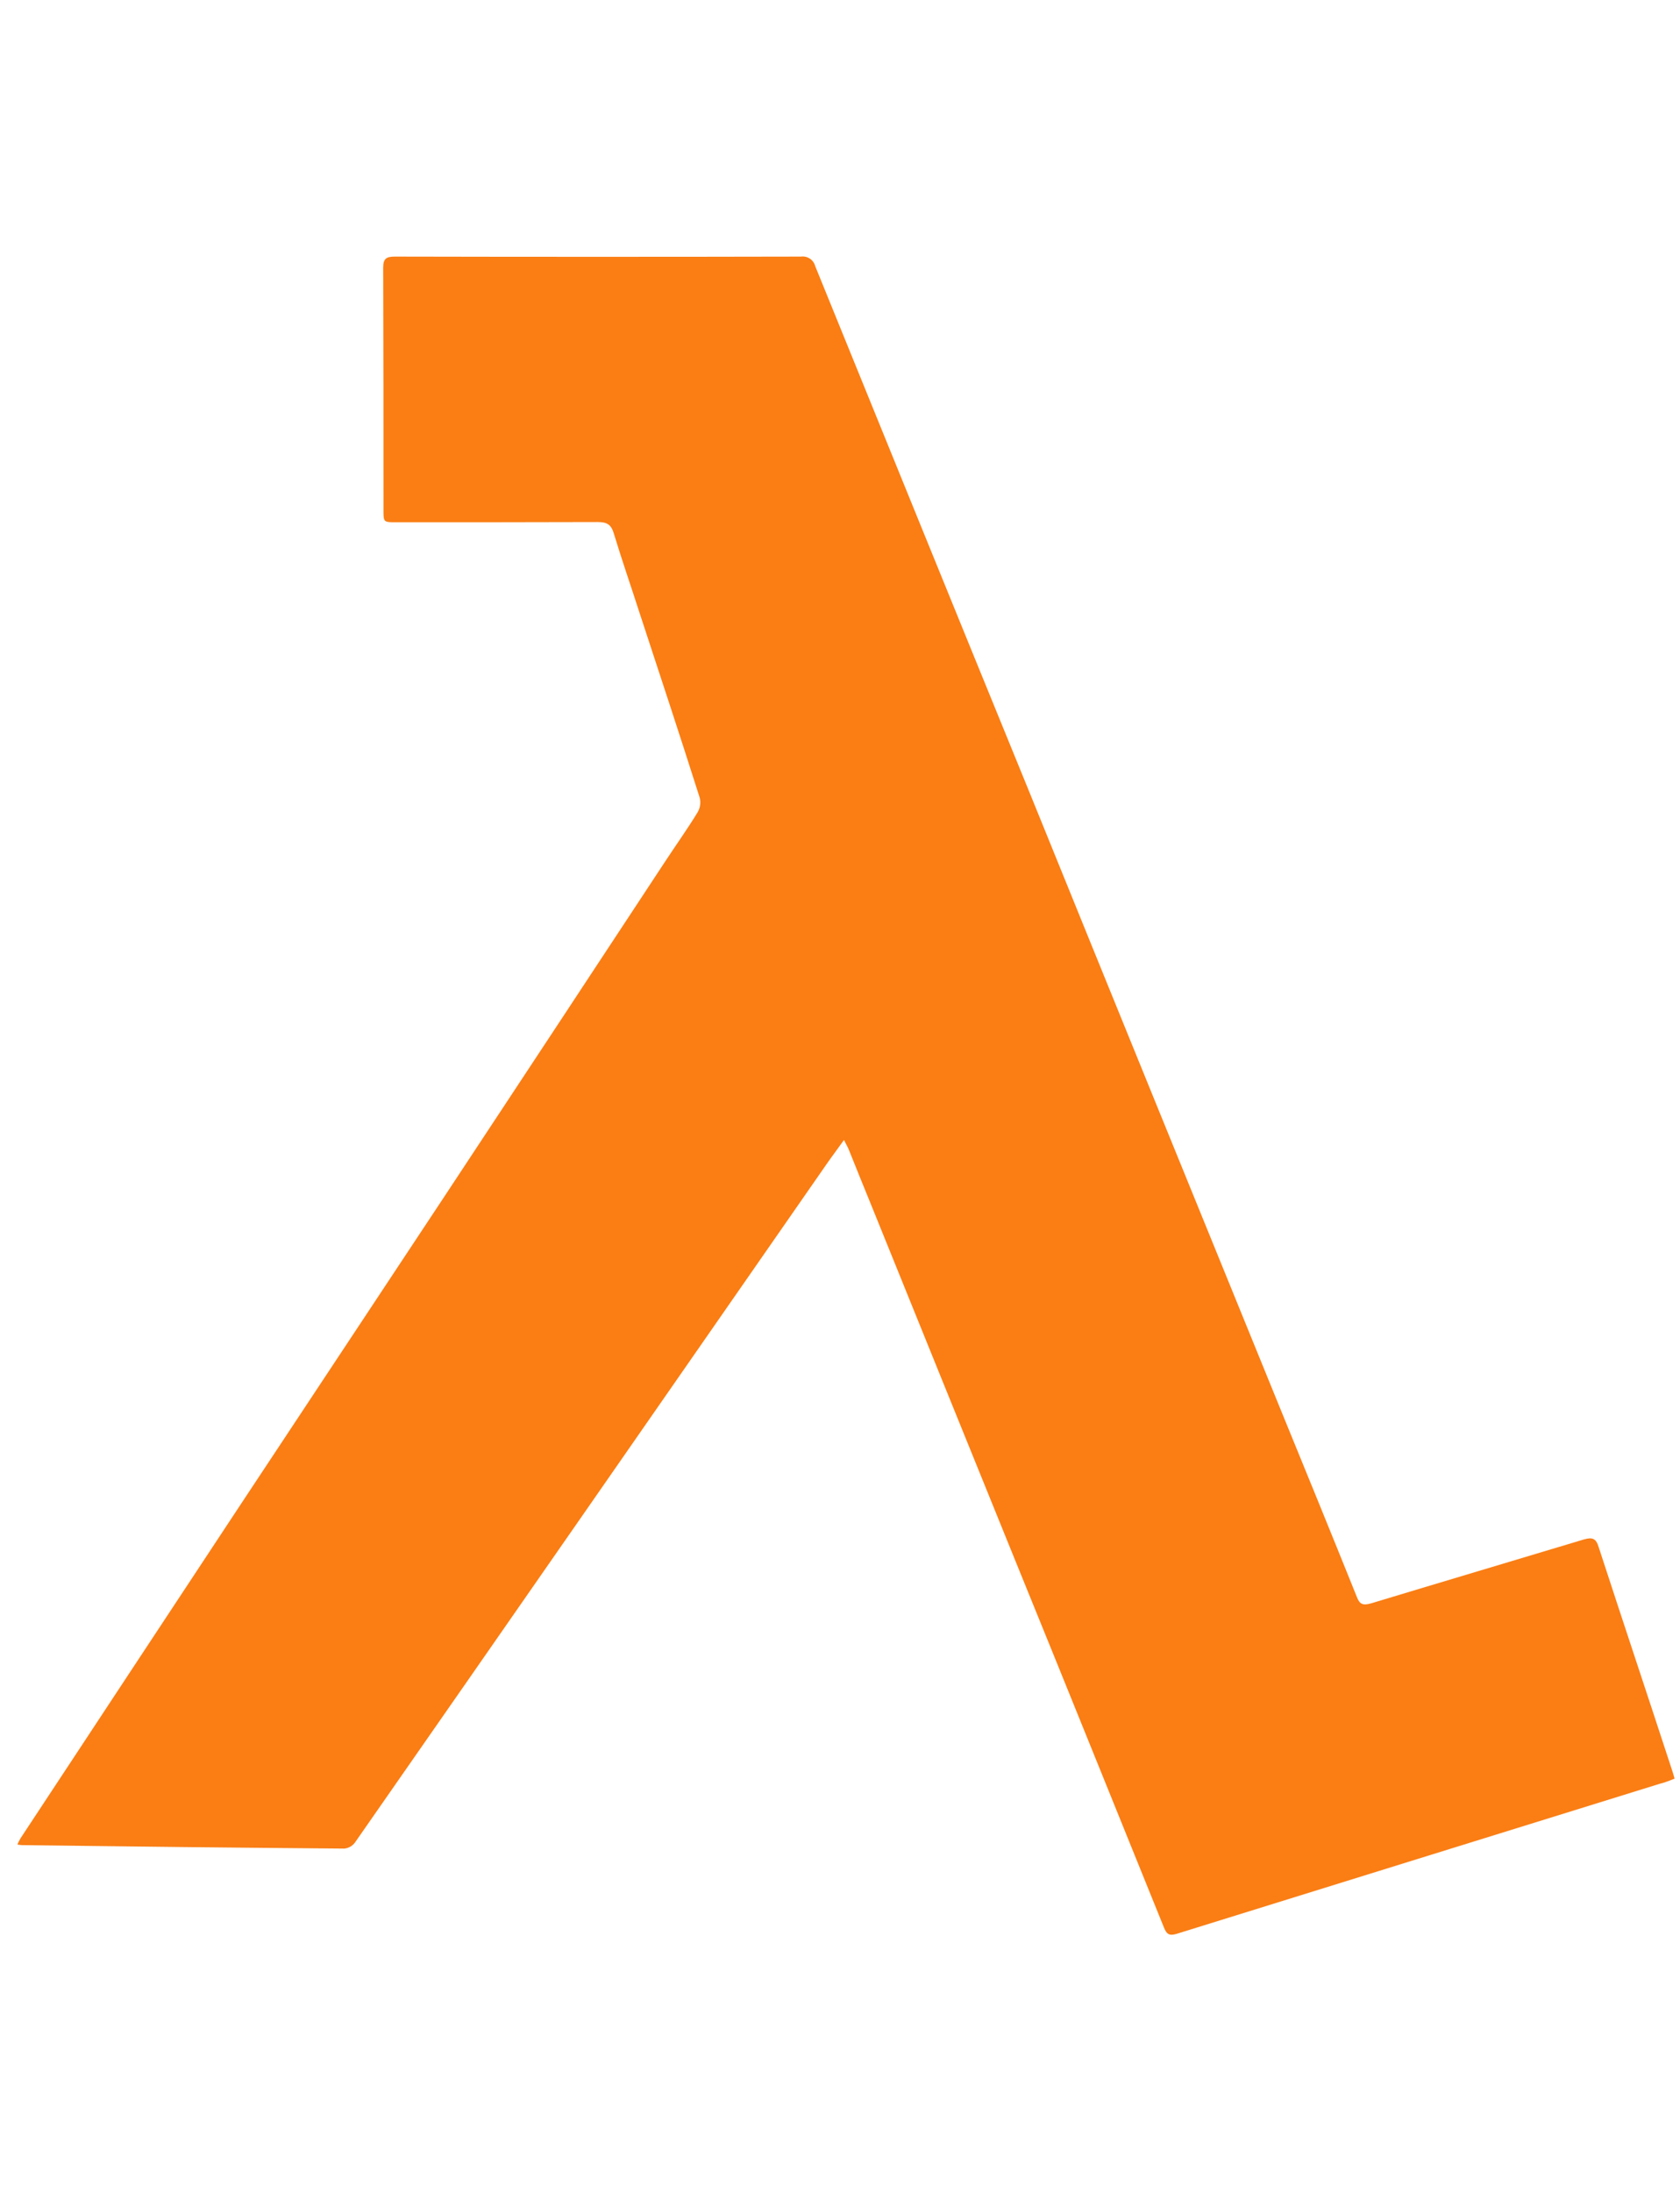 <?xml version="1.0" encoding="UTF-8"?>
<svg xmlns="http://www.w3.org/2000/svg" xmlns:xlink="http://www.w3.org/1999/xlink" width="23px" height="30px" viewBox="0 0 23 23" version="1.1">
<g id="surface1">
<path style=" stroke:none;fill-rule:nonzero;fill:rgb(98.039%,49.412%,7.843%);fill-opacity:1;" d="M 11.555 12.102 C 11.469 12.223 11.395 12.32 11.324 12.422 C 10.207 14.027 9.094 15.633 7.977 17.238 C 6.938 18.734 5.898 20.227 4.859 21.719 C 4.824 21.766 4.77 21.797 4.711 21.801 C 3.242 21.789 1.773 21.773 0.305 21.754 C 0.289 21.754 0.27 21.75 0.238 21.746 C 0.25 21.715 0.266 21.688 0.281 21.66 C 1.305 20.105 2.328 18.555 3.352 17.004 C 4.262 15.629 5.172 14.254 6.082 12.879 C 7.09 11.352 8.098 9.824 9.105 8.293 C 9.254 8.066 9.41 7.848 9.551 7.617 C 9.586 7.555 9.598 7.484 9.578 7.414 C 9.309 6.566 9.031 5.727 8.754 4.883 C 8.637 4.52 8.512 4.16 8.402 3.797 C 8.367 3.68 8.309 3.645 8.184 3.645 C 7.262 3.648 6.344 3.648 5.426 3.648 C 5.25 3.648 5.25 3.648 5.25 3.48 C 5.25 2.375 5.25 1.27 5.246 0.164 C 5.246 0.039 5.289 0.012 5.406 0.012 C 7.258 0.016 9.113 0.016 10.965 0.012 C 11.055 0 11.137 0.055 11.16 0.141 C 12.137 2.543 13.113 4.945 14.094 7.344 C 15.23 10.145 16.371 12.941 17.512 15.742 C 17.867 16.609 18.223 17.48 18.574 18.352 C 18.613 18.457 18.656 18.477 18.77 18.445 C 19.738 18.152 20.711 17.863 21.684 17.57 C 21.805 17.535 21.852 17.559 21.887 17.676 C 22.219 18.695 22.559 19.711 22.891 20.727 C 22.902 20.762 22.914 20.797 22.926 20.844 C 22.855 20.871 22.793 20.898 22.723 20.914 C 20.516 21.598 18.309 22.285 16.105 22.969 C 16 23 15.969 22.965 15.934 22.879 C 15.258 21.211 14.586 19.543 13.906 17.875 C 13.246 16.246 12.582 14.613 11.922 12.98 C 11.82 12.734 11.723 12.488 11.625 12.246 C 11.609 12.203 11.586 12.168 11.555 12.102 Z M 11.555 12.102 "/>
</g>
</svg>
